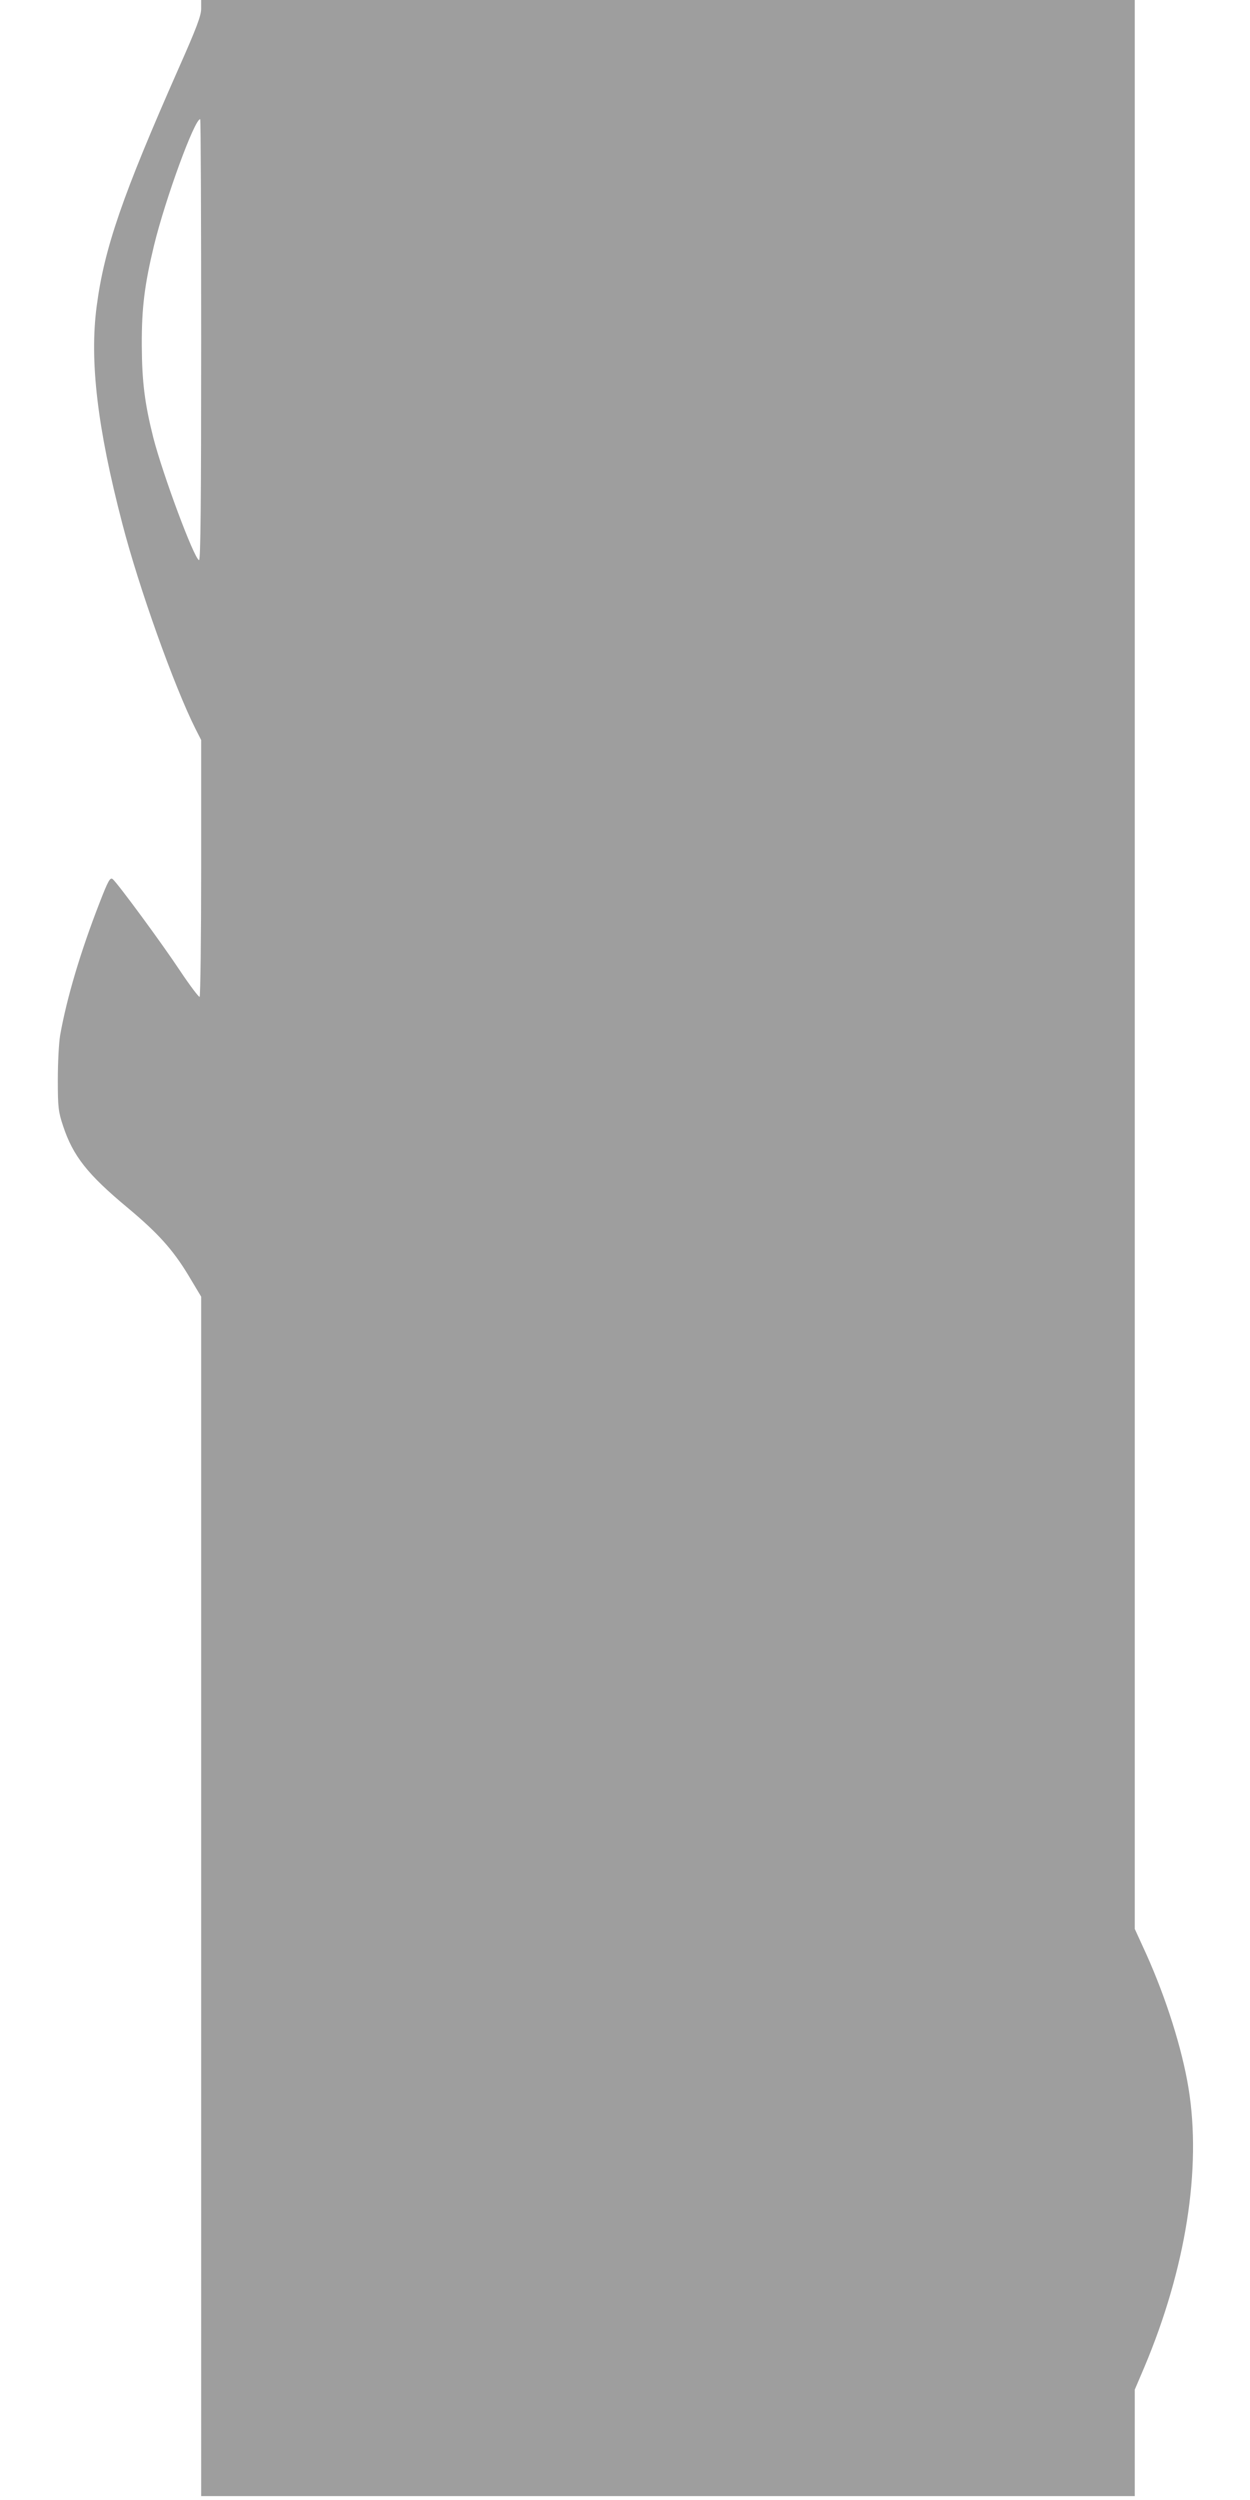 <?xml version="1.0" standalone="no"?>
<!DOCTYPE svg PUBLIC "-//W3C//DTD SVG 20010904//EN"
 "http://www.w3.org/TR/2001/REC-SVG-20010904/DTD/svg10.dtd">
<svg version="1.0" xmlns="http://www.w3.org/2000/svg"
 width="640pt" height="1280pt" viewBox="0 0 640 1280"
 preserveAspectRatio="xMidYMid meet">
<g transform="translate(0,1280) scale(0.1,-0.1)"
fill="#9e9e9e" stroke="none">
<path d="M1030 12755 c0 -35 -24 -99 -115 -304 -288 -652 -381 -921 -420
-1219 -37 -279 3 -621 131 -1112 85 -329 266 -835 375 -1052 l29 -57 0 -655
c0 -360 -4 -657 -8 -660 -4 -2 -49 57 -99 132 -94 142 -320 449 -346 471 -13
10 -23 -7 -66 -118 -99 -254 -169 -490 -203 -681 -7 -42 -12 -144 -12 -230 0
-140 3 -163 27 -235 51 -154 125 -248 332 -420 153 -128 229 -212 308 -342
l67 -112 0 -3071 0 -3070 2390 0 2390 0 0 273 0 272 49 115 c212 503 294 1016
226 1430 -33 201 -114 458 -216 685 l-59 129 0 4938 0 4938 -2390 0 -2390 0 0
-45z m0 -1696 c0 -840 -3 -1130 -11 -1127 -26 9 -186 440 -234 627 -44 175
-58 286 -59 471 -1 193 14 312 63 515 59 241 207 645 236 645 3 0 5 -509 5
-1131z"/>
</g>
</svg>
